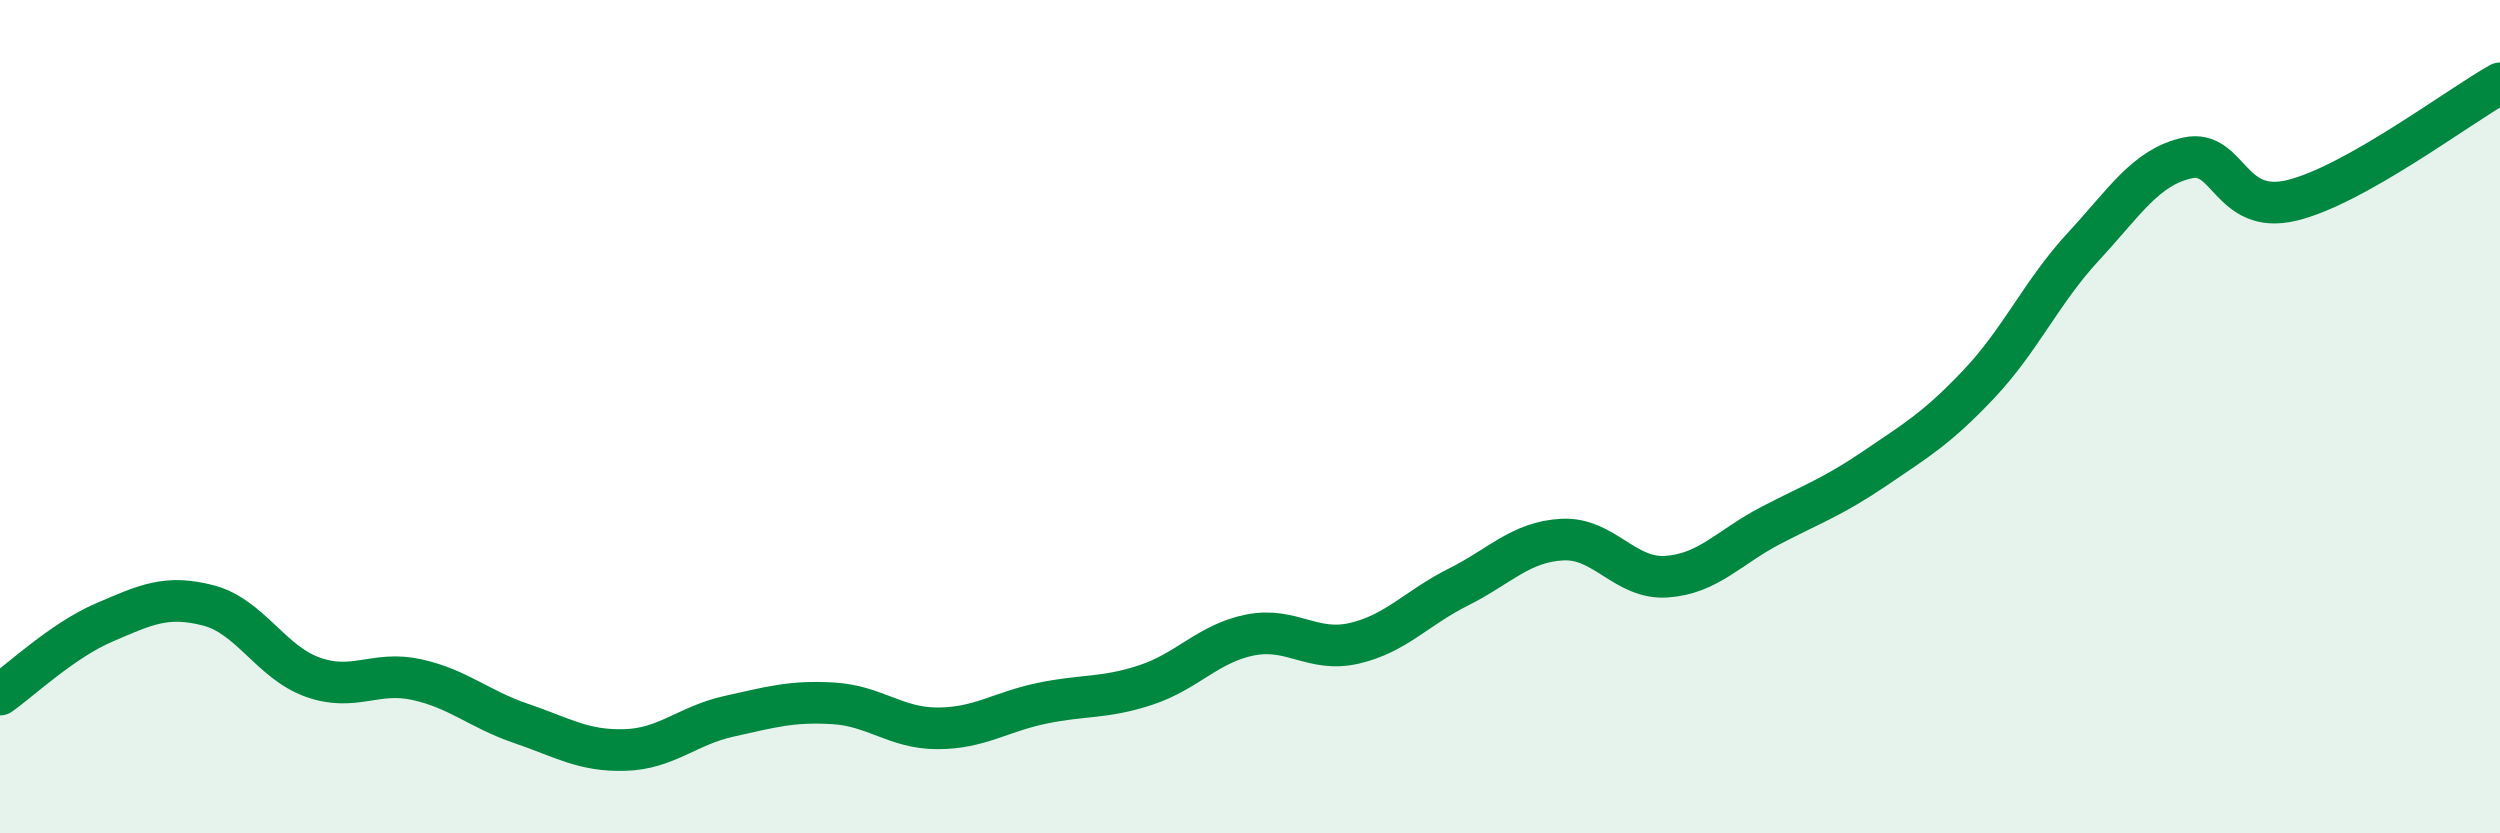 
    <svg width="60" height="20" viewBox="0 0 60 20" xmlns="http://www.w3.org/2000/svg">
      <path
        d="M 0,16.67 C 0.5,16.32 1.5,15.37 2.5,14.94 C 3.5,14.51 4,14.27 5,14.53 C 6,14.79 6.5,15.89 7.5,16.25 C 8.5,16.61 9,16.09 10,16.31 C 11,16.53 11.5,17.02 12.5,17.36 C 13.5,17.7 14,18.03 15,18 C 16,17.97 16.5,17.41 17.5,17.19 C 18.5,16.97 19,16.82 20,16.88 C 21,16.94 21.5,17.48 22.5,17.48 C 23.5,17.48 24,17.09 25,16.88 C 26,16.67 26.5,16.77 27.5,16.44 C 28.5,16.11 29,15.44 30,15.24 C 31,15.04 31.5,15.67 32.5,15.44 C 33.5,15.21 34,14.59 35,14.09 C 36,13.59 36.5,13 37.5,12.95 C 38.5,12.9 39,13.91 40,13.84 C 41,13.77 41.5,13.13 42.5,12.61 C 43.5,12.09 44,11.92 45,11.24 C 46,10.56 46.5,10.27 47.5,9.21 C 48.5,8.15 49,7 50,5.92 C 51,4.84 51.5,4.01 52.5,3.79 C 53.5,3.57 53.5,5.17 55,4.81 C 56.5,4.45 59,2.56 60,2L60 20L0 20Z"
        fill="#008740"
        opacity="0.1"
        stroke-linecap="round"
        stroke-linejoin="round"
      />
      <path
        d="M 0,16.67 C 0.5,16.32 1.5,15.37 2.5,14.94 C 3.5,14.51 4,14.27 5,14.53 C 6,14.79 6.5,15.89 7.5,16.25 C 8.5,16.61 9,16.09 10,16.31 C 11,16.53 11.5,17.02 12.5,17.36 C 13.5,17.7 14,18.03 15,18 C 16,17.97 16.5,17.41 17.5,17.19 C 18.5,16.97 19,16.82 20,16.88 C 21,16.94 21.5,17.48 22.5,17.48 C 23.5,17.48 24,17.09 25,16.88 C 26,16.67 26.5,16.77 27.5,16.44 C 28.5,16.11 29,15.44 30,15.24 C 31,15.04 31.5,15.67 32.5,15.44 C 33.5,15.21 34,14.59 35,14.09 C 36,13.59 36.5,13 37.5,12.95 C 38.5,12.9 39,13.91 40,13.84 C 41,13.77 41.5,13.13 42.5,12.61 C 43.5,12.09 44,11.92 45,11.24 C 46,10.56 46.5,10.27 47.5,9.21 C 48.5,8.15 49,7 50,5.92 C 51,4.84 51.5,4.01 52.5,3.79 C 53.5,3.57 53.5,5.17 55,4.81 C 56.5,4.45 59,2.56 60,2"
        stroke="#008740"
        stroke-width="1"
        fill="none"
        stroke-linecap="round"
        stroke-linejoin="round"
      />
    </svg>
  